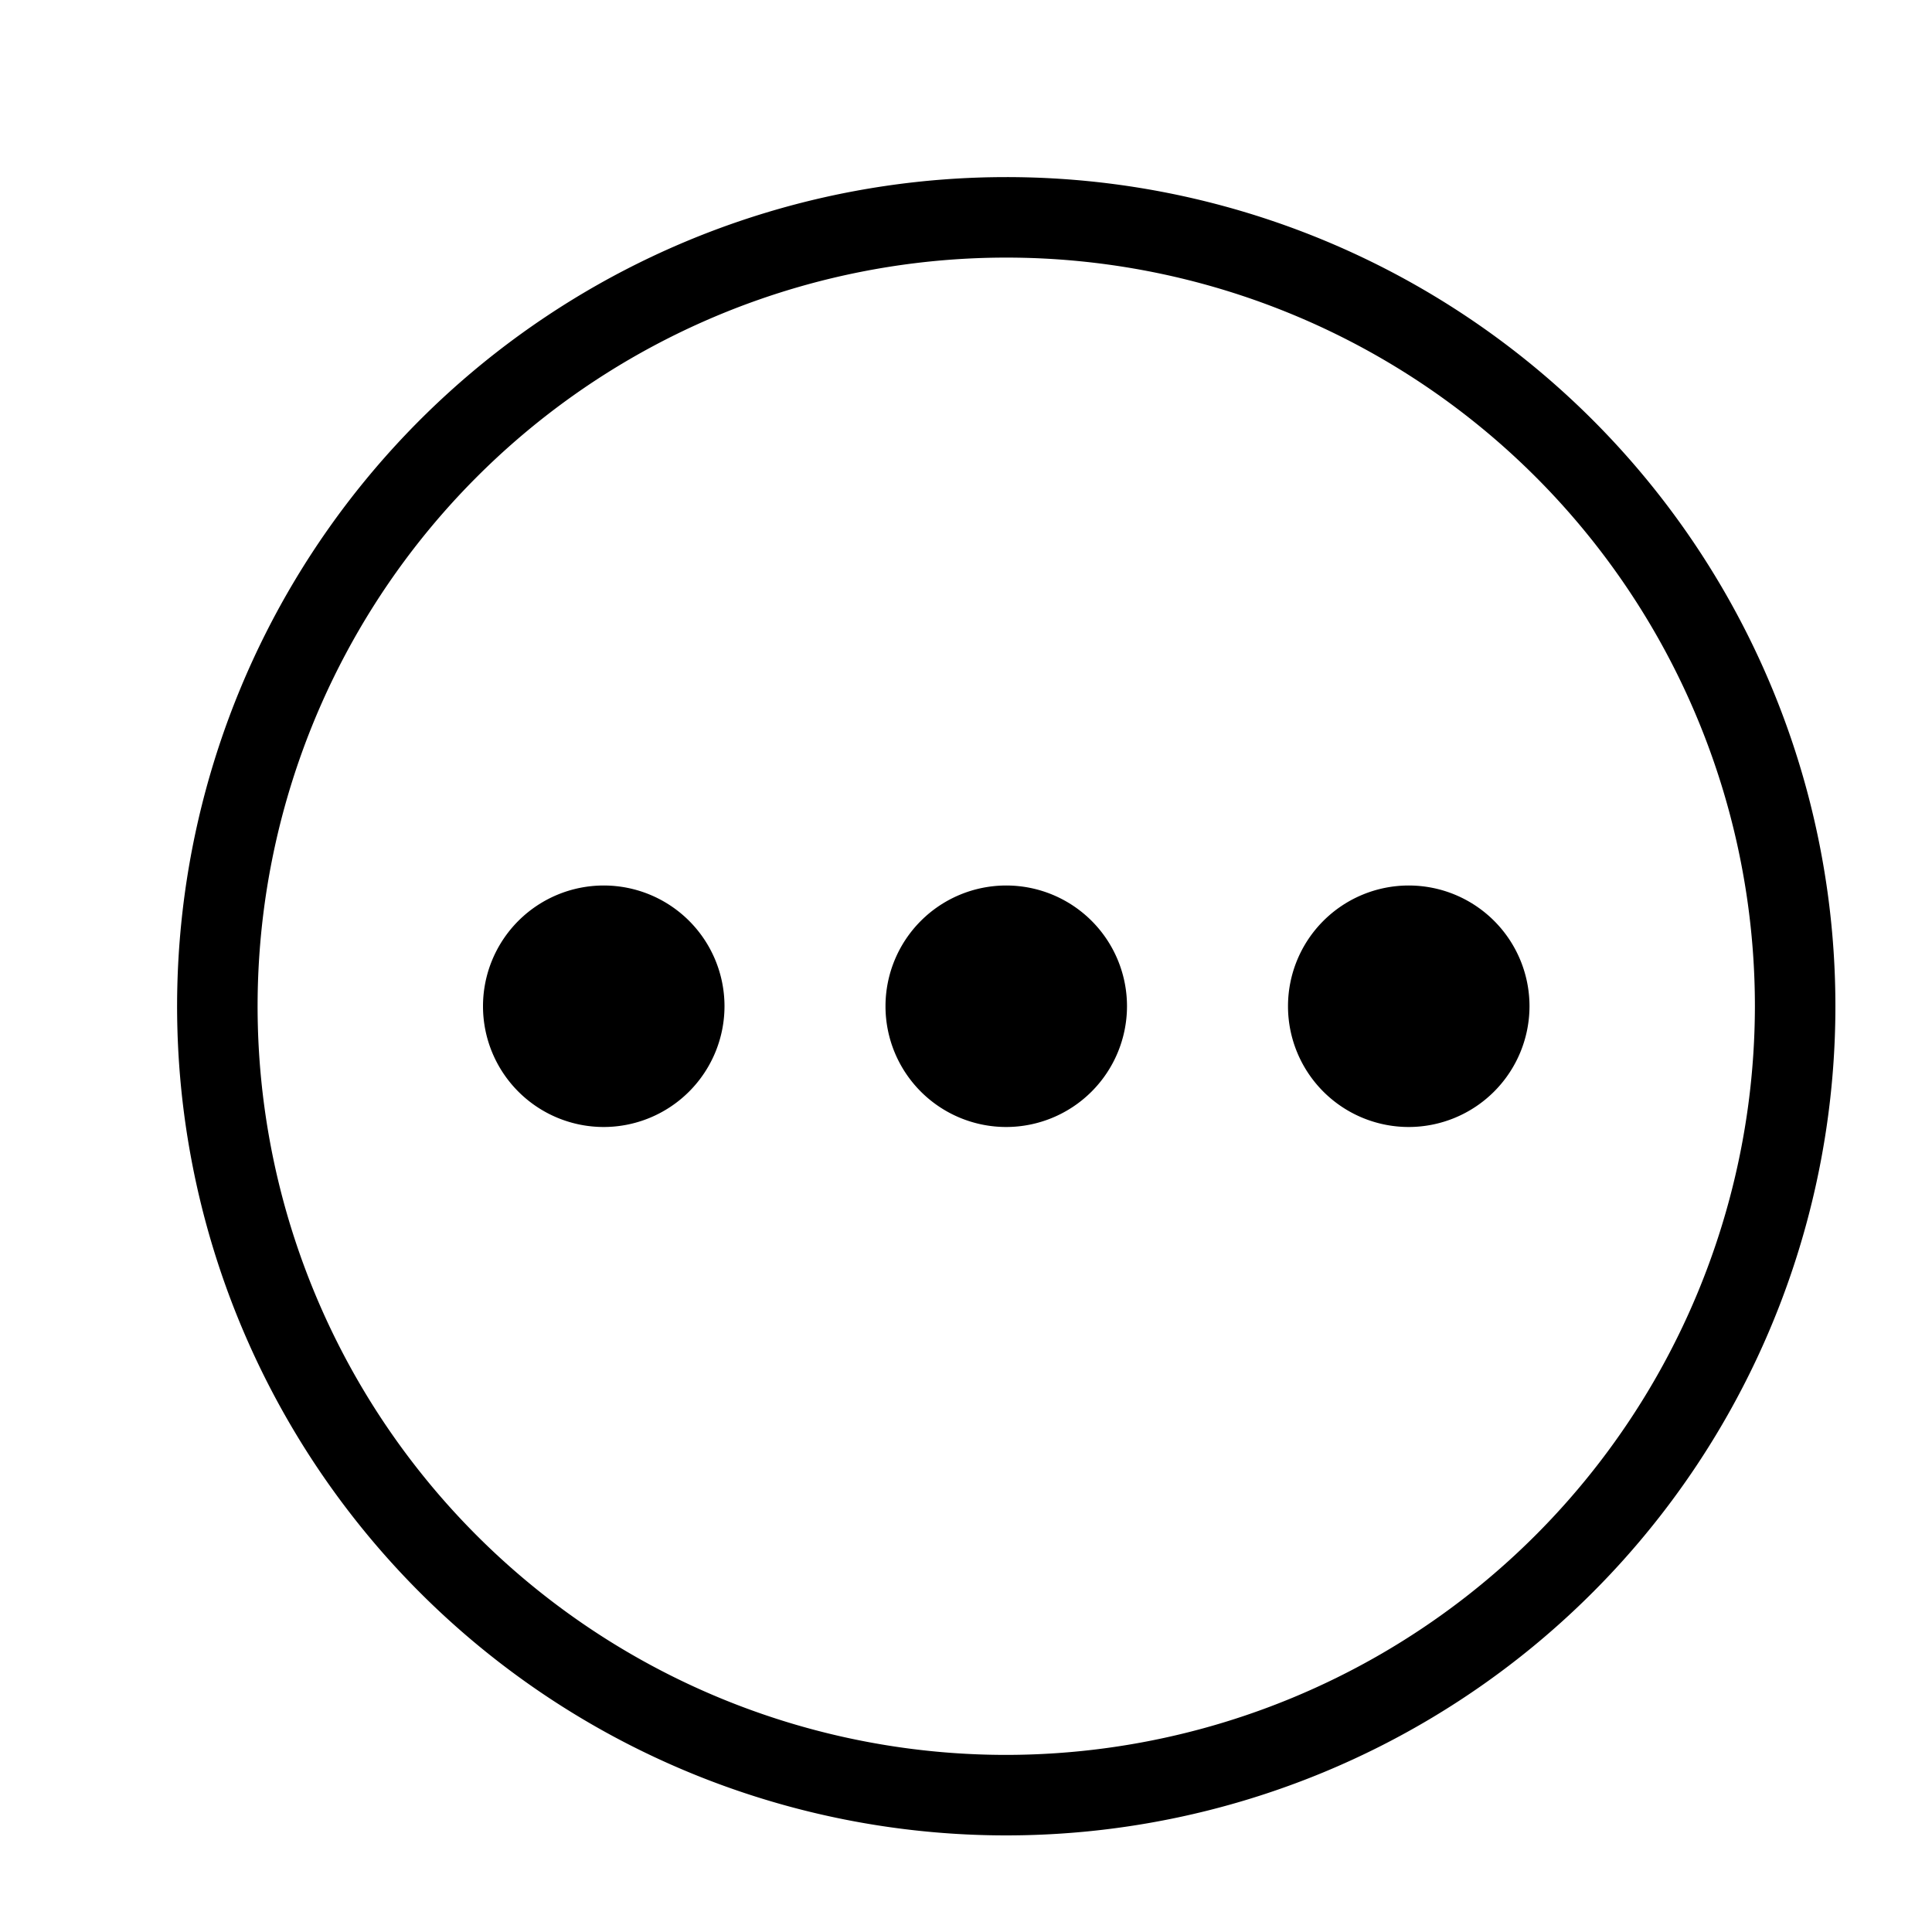 <?xml version="1.0" encoding="utf-8"?><!-- Скачано с сайта svg4.ru / Downloaded from svg4.ru -->
<svg width="800px" height="800px" viewBox="0 0 24 24" xmlns="http://www.w3.org/2000/svg"><path d="M17.5 14a1.5 1.5 0 1 1 1.5-1.5 1.502 1.502 0 0 1-1.5 1.5zM14 12.5a1.5 1.5 0 1 0-1.5 1.5 1.502 1.502 0 0 0 1.5-1.5zm-5 0A1.5 1.5 0 1 0 7.5 14 1.502 1.502 0 0 0 9 12.5zm13.8 0A10.3 10.3 0 1 1 12.5 2.2a10.297 10.297 0 0 1 10.3 10.3zm-1 0a9.3 9.3 0 1 0-9.3 9.3 9.31 9.31 0 0 0 9.3-9.3z"/><path fill="none" d="M0 0h24v24H0z"/></svg>